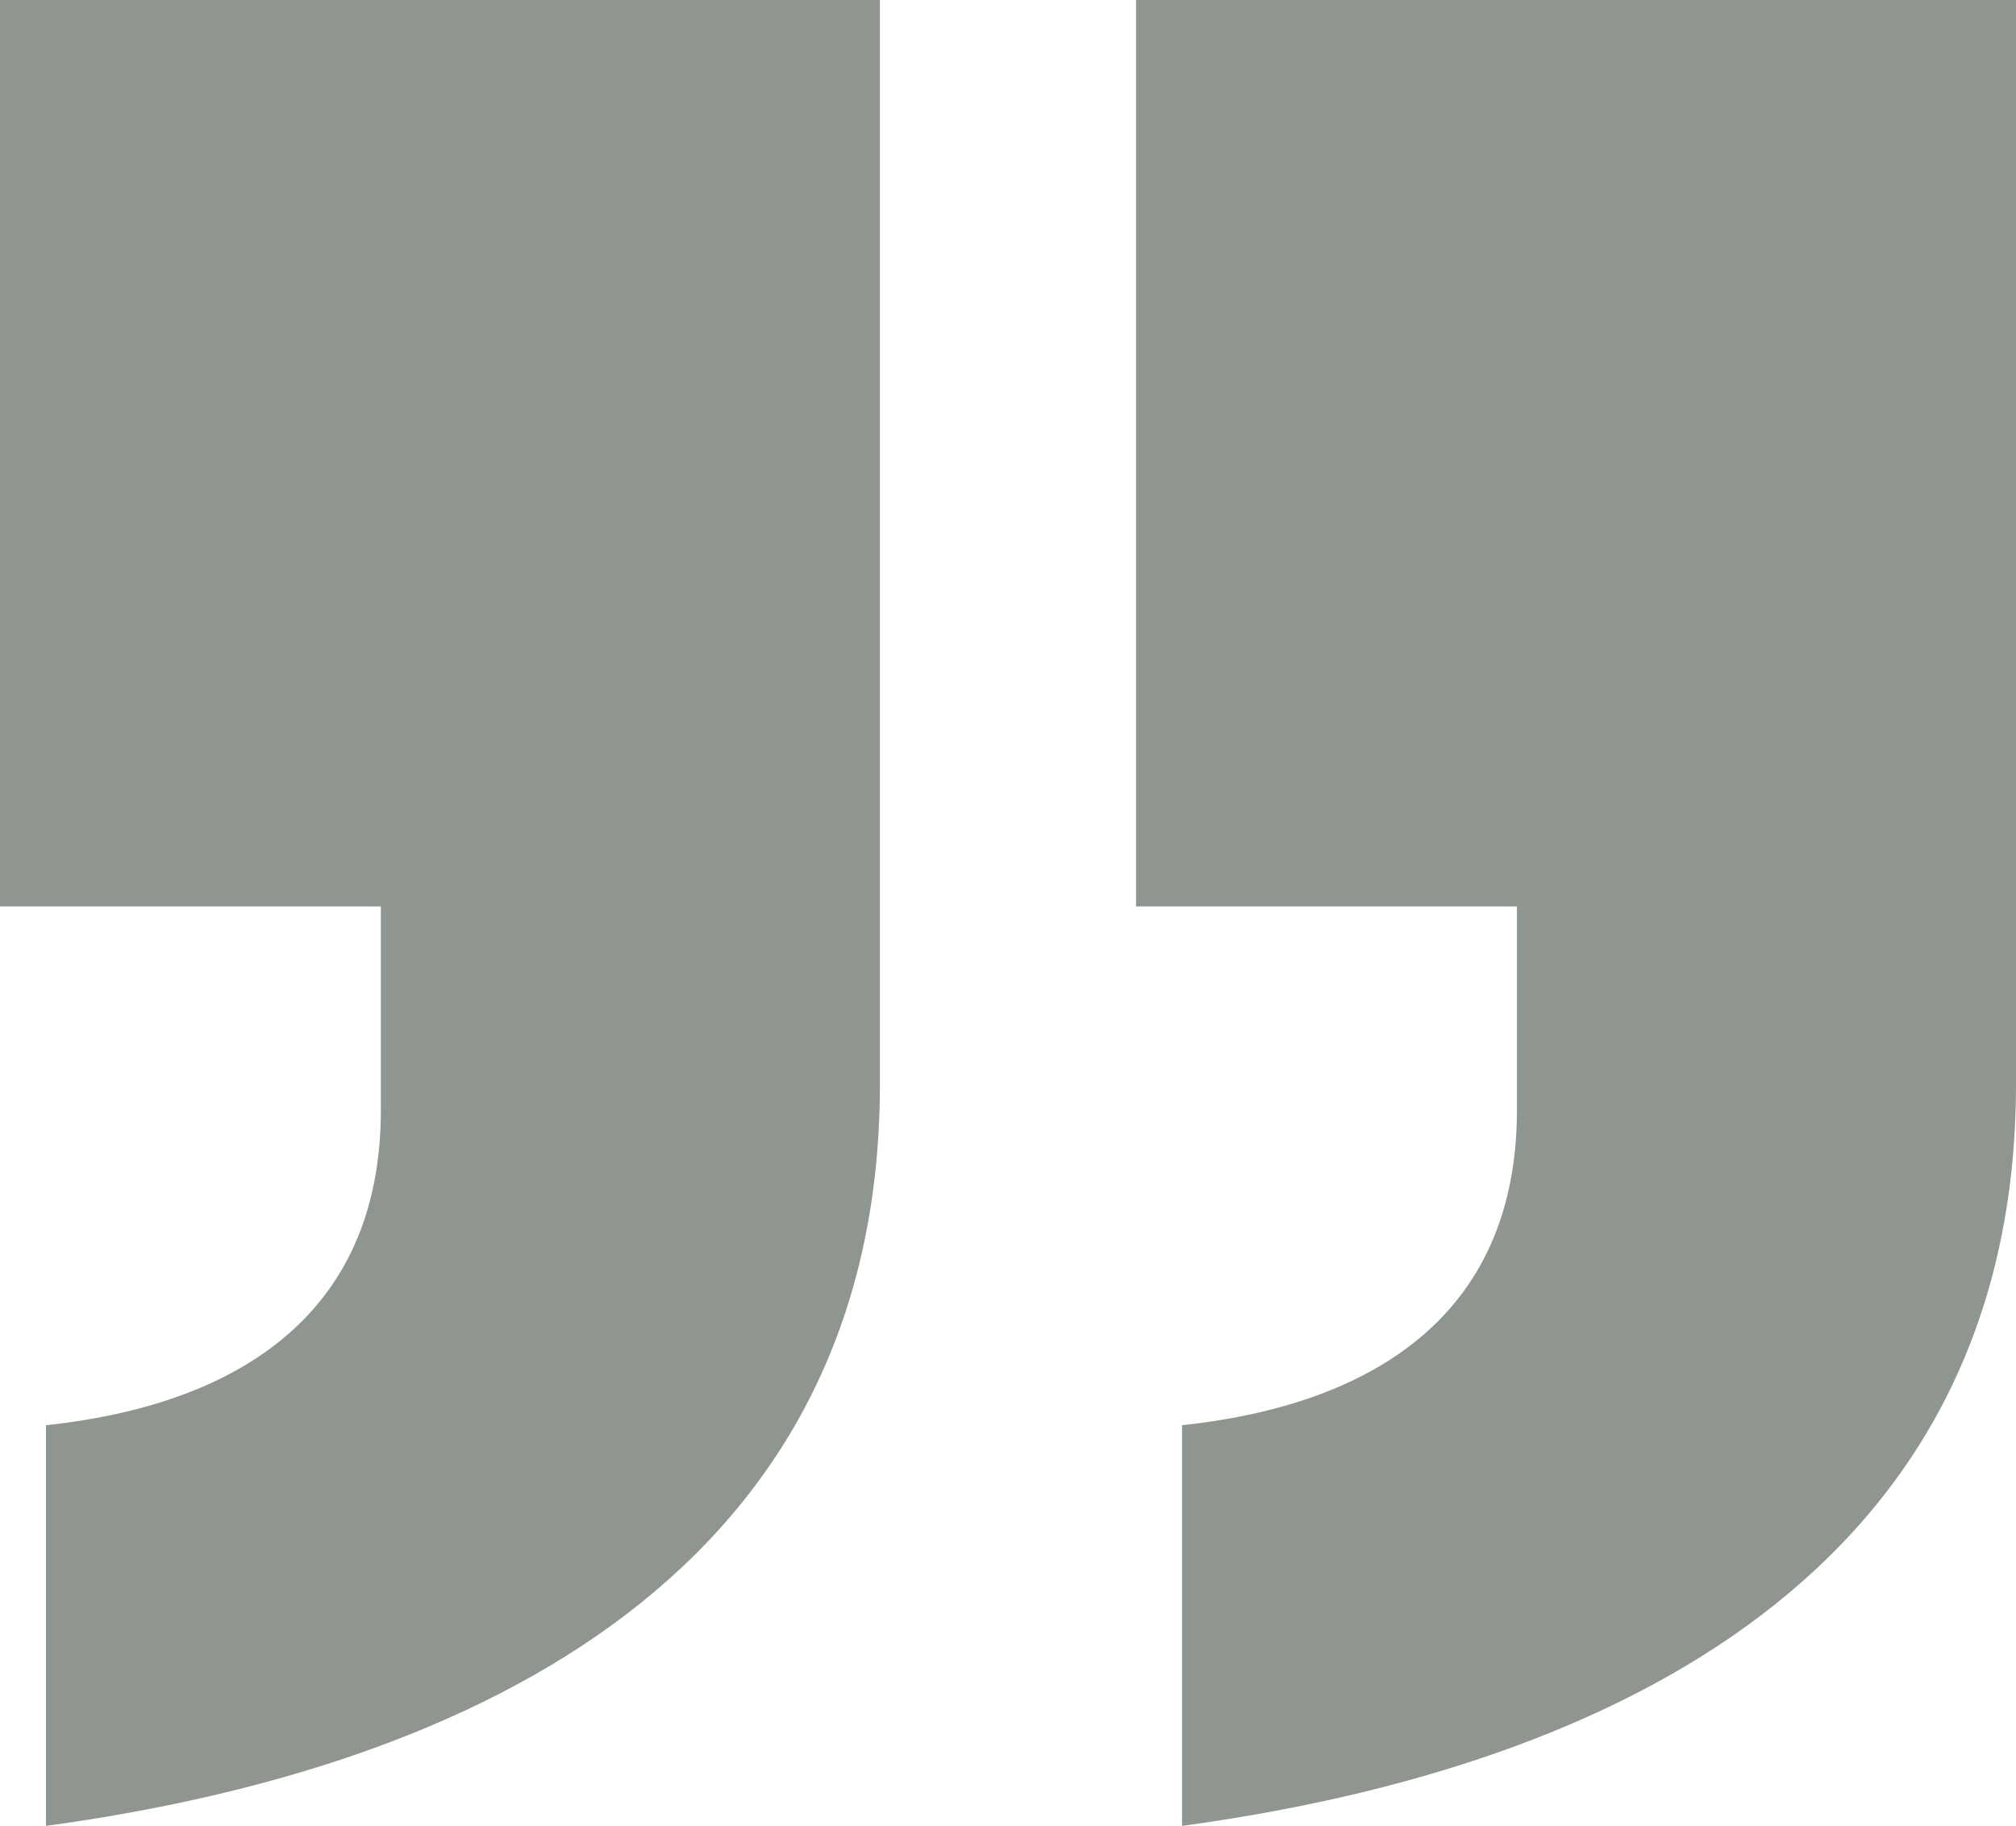 <svg xmlns="http://www.w3.org/2000/svg" width="77.931" height="70.57" viewBox="0 0 77.931 70.57">
    <defs>
        <style>
            .cls-1{fill:#8f968f}
        </style>
    </defs>
    <path id="display-quote-closing" d="M4.851-99.741H-9.873v-7.869c0-8.123 5.838-11.423 12.946-12.185v-15.485c-16.753 2.28-32.238 9.9-32.238 28.68v41.89H4.851zm43.916 0H34.043v-7.869c0-8.123 5.838-11.423 12.946-12.185v-15.485c-16.754 2.28-32.238 9.9-32.238 28.68v41.89h34.015z" class="cls-1" transform="rotate(180 24.383 -32.355)"/>
</svg>
